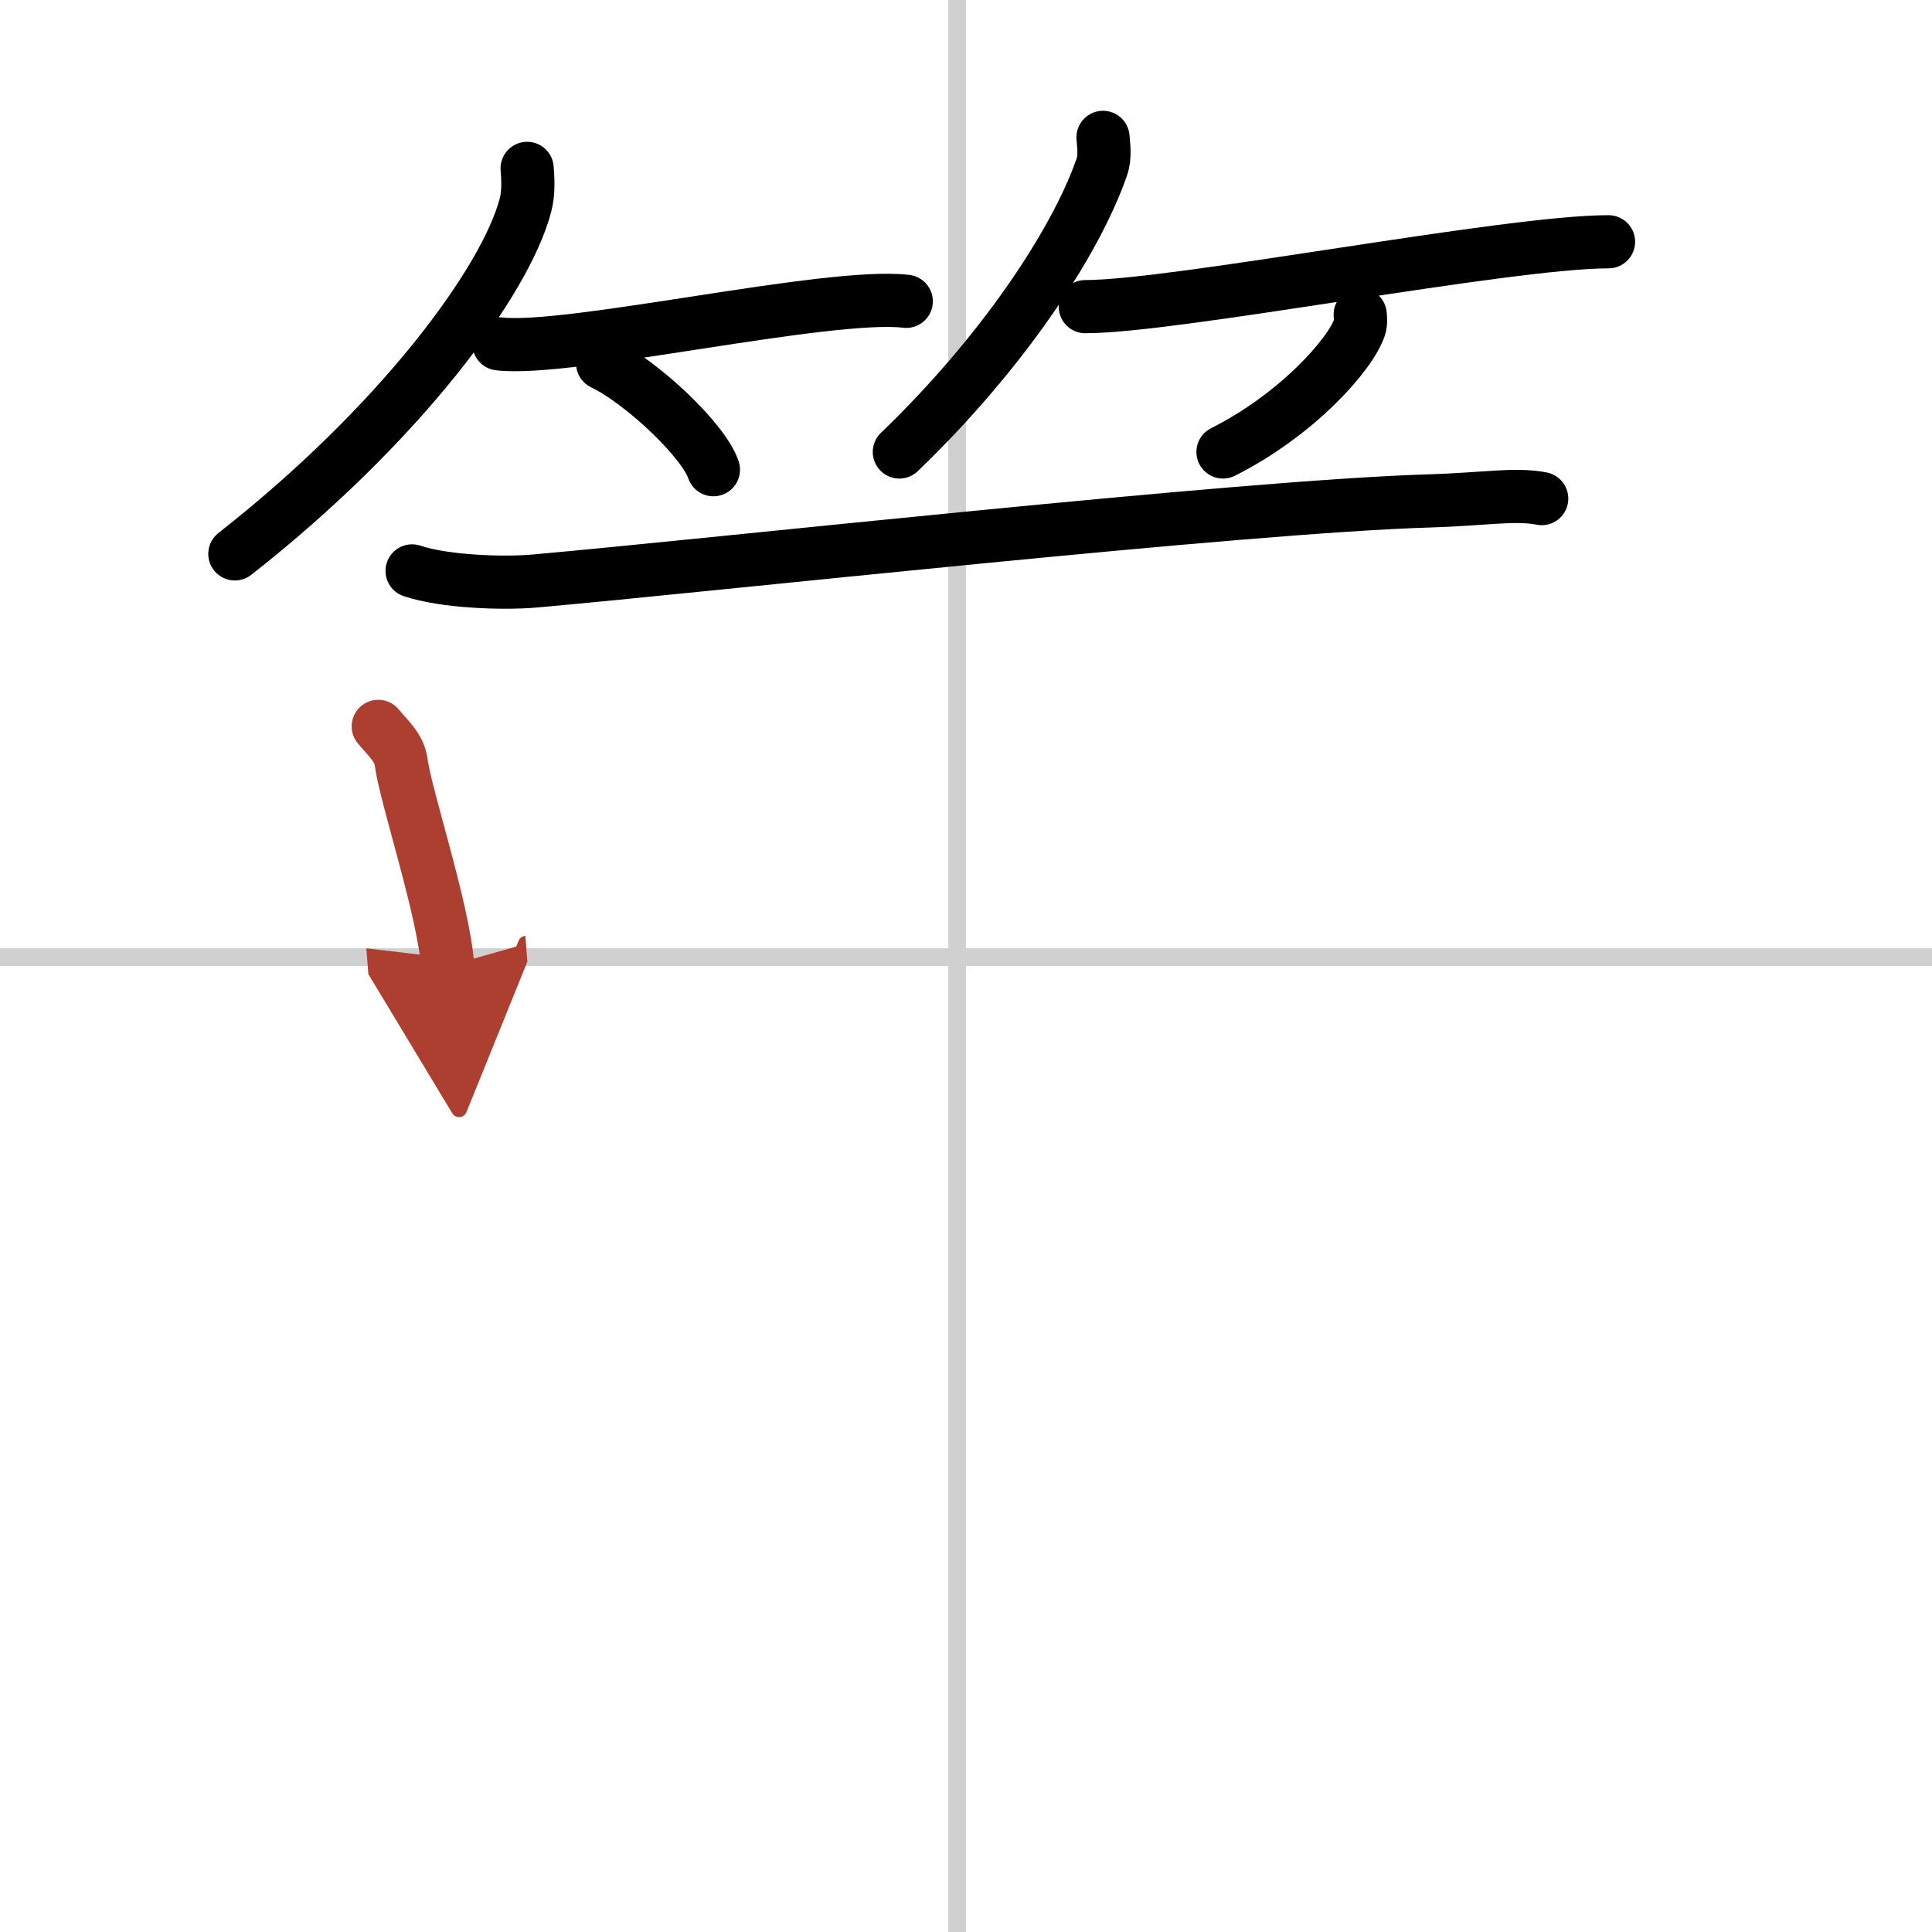 <svg width="400" height="400" viewBox="0 0 109 109" xmlns="http://www.w3.org/2000/svg"><defs><marker id="a" markerWidth="4" orient="auto" refX="1" refY="5" viewBox="0 0 10 10"><polyline points="0 0 10 5 0 10 1 5" fill="#ad3f31" stroke="#ad3f31"/></marker></defs><g fill="none" stroke="#000" stroke-linecap="round" stroke-linejoin="round" stroke-width="3"><rect width="100%" height="100%" fill="#fff" stroke="#fff"/><line x1="54" x2="54" y2="109" stroke="#d0d0d0" stroke-width="1"/><line x2="109" y1="54" y2="54" stroke="#d0d0d0" stroke-width="1"/><path d="M29.74,9.5c0.04,0.51,0.1,1.32-0.09,2.06C28.52,15.9,22.5,24,13.25,31.25"/><path d="m28.15 19.4c3.92 0.47 18.58-2.92 22.98-2.4"/><path d="m34 20.5c2.21 1.06 5.7 4.35 6.25 6"/><path d="m62.23 7.75c0.03 0.42 0.14 1.09-0.07 1.68-1.53 4.4-5.79 10.67-11.42 16.07"/><path d="m61.23 17.3c5.1 0 23.79-3.66 29.52-3.66"/><path d="m76.74 17.75c0.02 0.18 0.05 0.47-0.04 0.73-0.53 1.55-3.56 4.94-7.7 7.02"/><path d="m23.25 32.21c1.81 0.61 5.11 0.73 6.92 0.57 10.14-0.9 39.9-4.21 50.5-4.52 3-0.09 4.81-0.43 6.31-0.13"/><path d="m21.34 40.98c0.53 0.65 1.18 1.18 1.29 2.01 0.28 2.05 2.37 8.23 2.63 11.51" marker-end="url(#a)" stroke="#ad3f31"/></g></svg>
